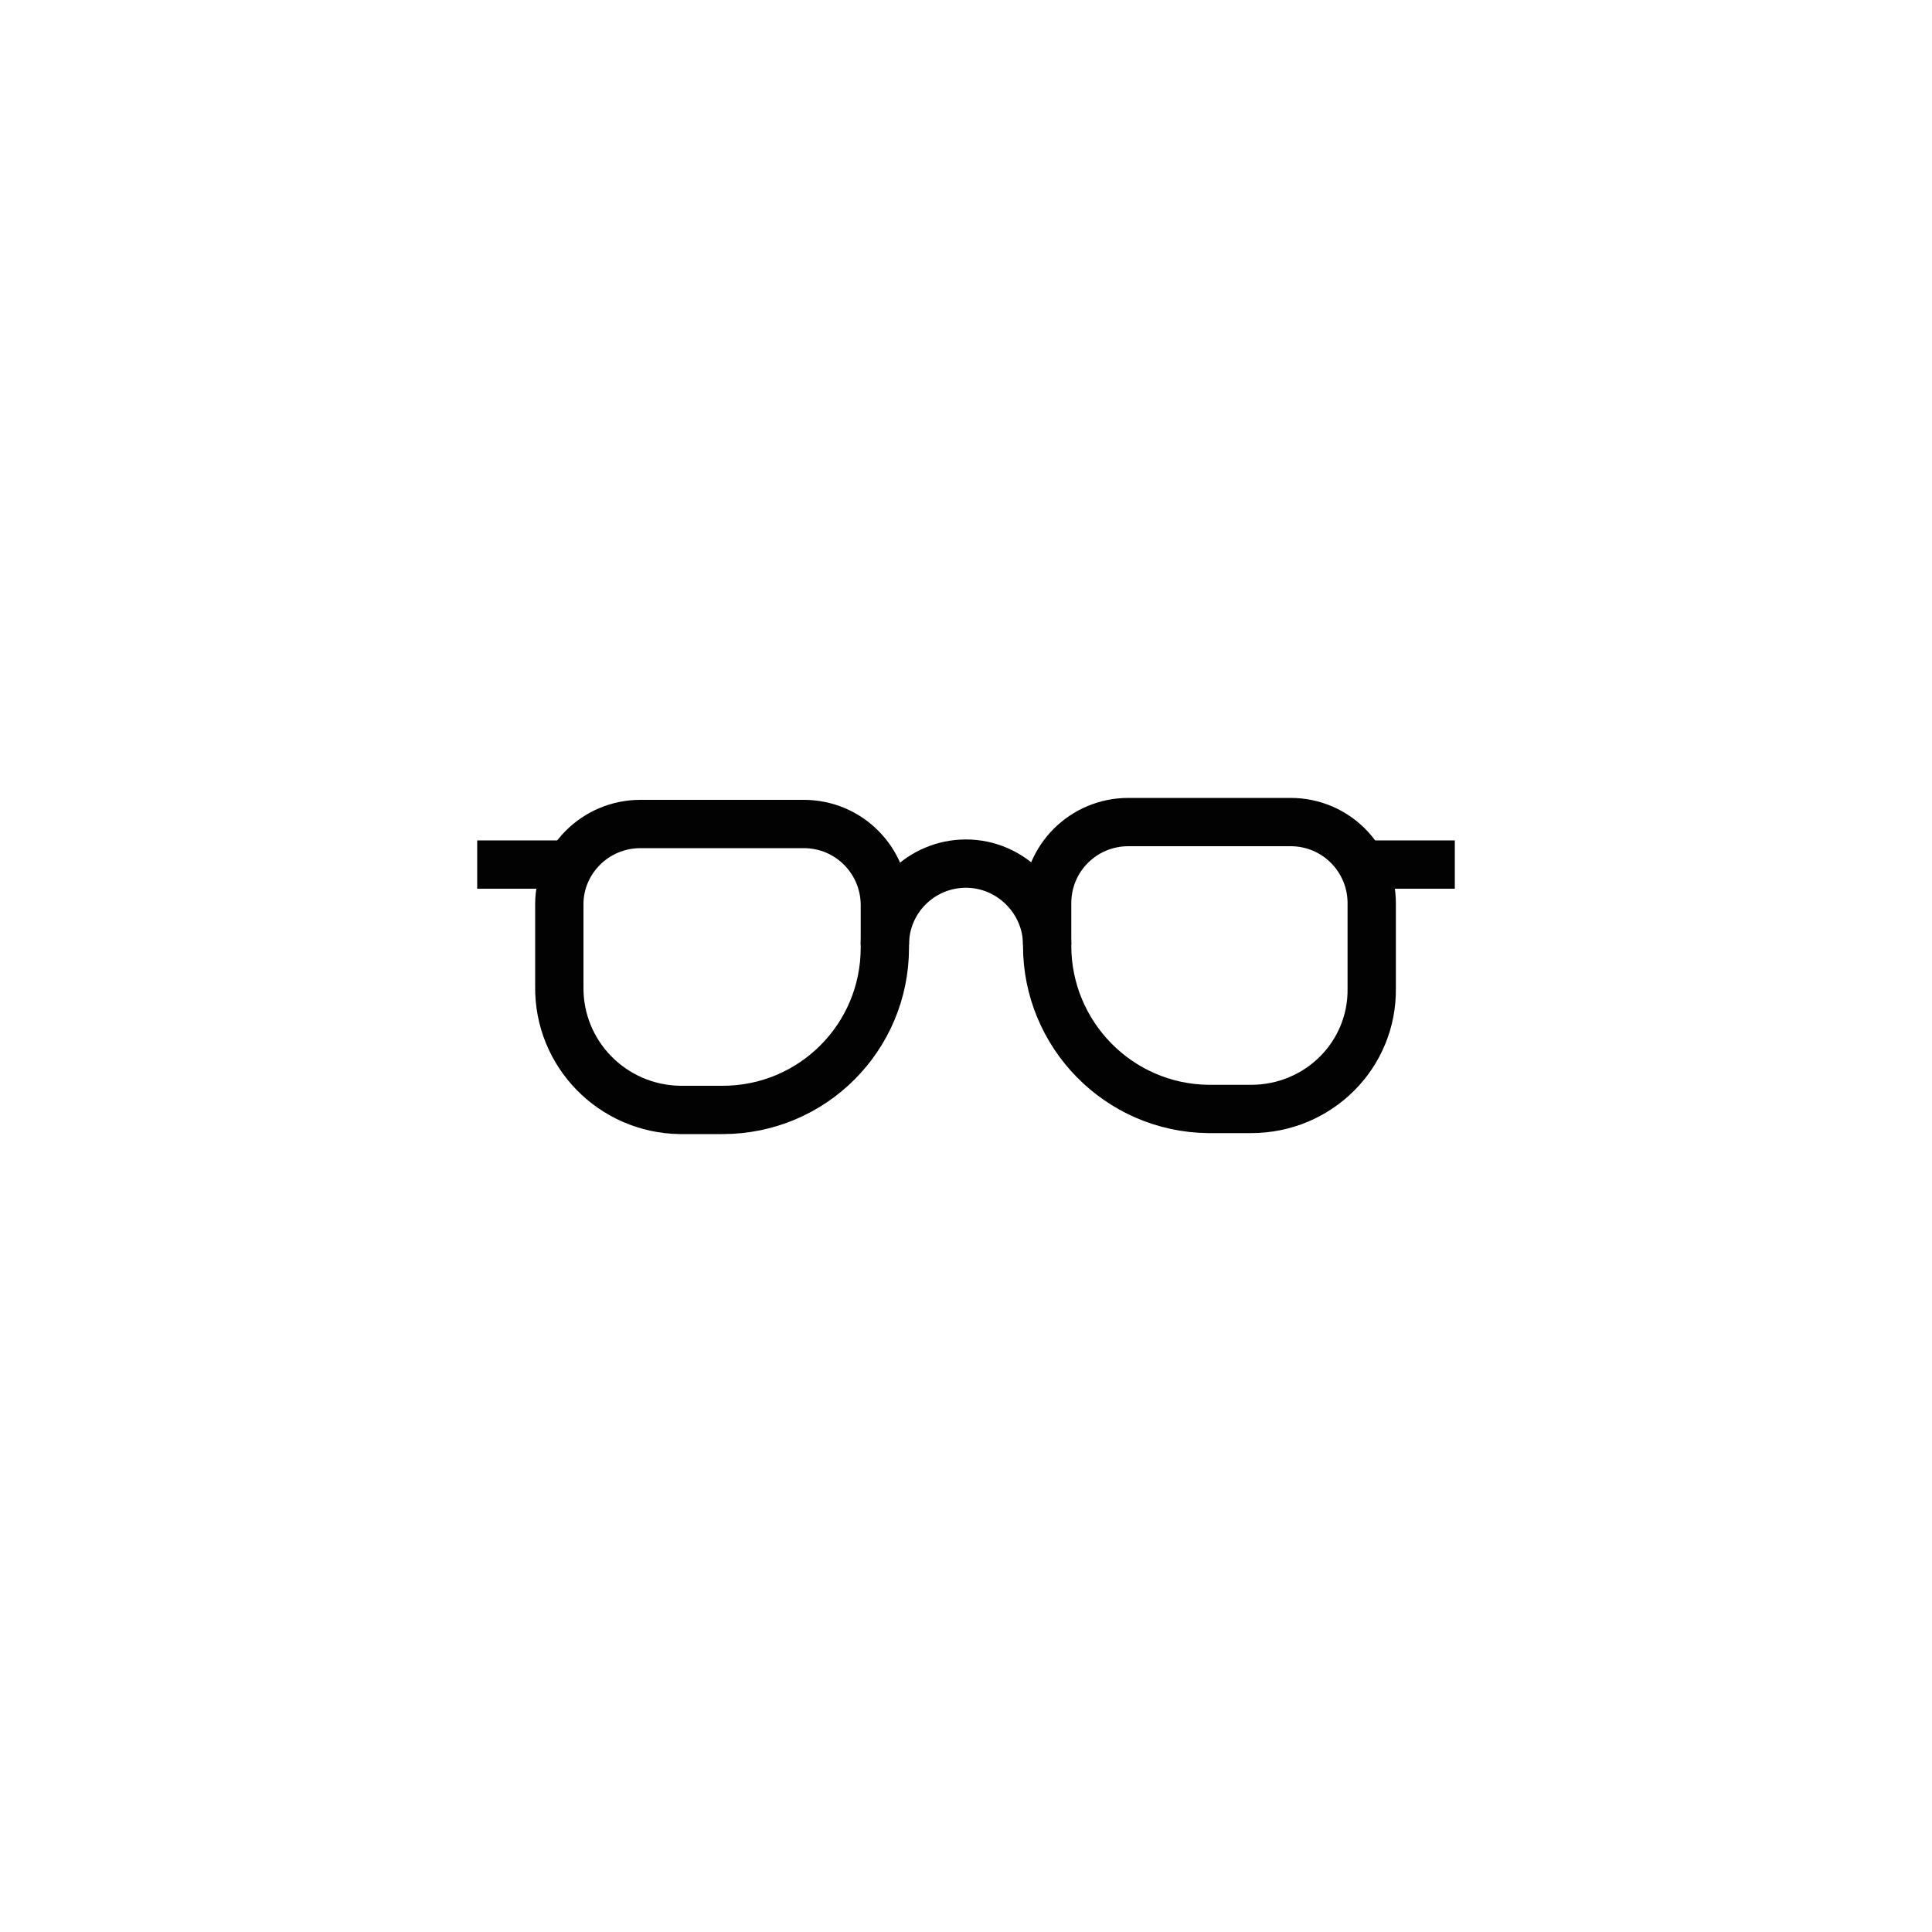 <?xml version="1.0" encoding="utf-8"?>
<!-- Generator: Adobe Illustrator 28.0.0, SVG Export Plug-In . SVG Version: 6.00 Build 0)  -->
<svg version="1.1" id="Ebene_1" xmlns="http://www.w3.org/2000/svg" xmlns:xlink="http://www.w3.org/1999/xlink" x="0px" y="0px"
	 viewBox="0 0 200 200" style="enable-background:new 0 0 200 200;" xml:space="preserve">
<style type="text/css">
	.st0{fill:none;stroke:#020202;stroke-width:5;stroke-miterlimit:333.333;}
</style>
<g>
	<path class="st0" d="M66.3,85.3h16.9c4.7,0,8.4,3.8,8.4,8.4l0,0v4.4c0,9.3-7.5,16.8-16.8,16.8h-4.4c-7-0.1-12.6-5.8-12.5-12.8l0,0
		v-8.5C57.9,89.1,61.6,85.3,66.3,85.3z"/>
	<path class="st0" d="M129.5,114.8h-4.4c-9.3-0.1-16.7-7.7-16.7-16.9v-4.4c0-4.7,3.8-8.4,8.4-8.4l0,0h16.8c4.7,0,8.4,3.8,8.4,8.4
		l0,0v8.8C142.1,109.2,136.5,114.8,129.5,114.8z"/>
	<path class="st0" d="M91.6,97.8c0-4.7,3.8-8.4,8.4-8.4s8.4,3.8,8.4,8.4l0,0"/>
	<line class="st0" x1="150.6" y1="89.5" x2="142.1" y2="89.5"/>
	<line class="st0" x1="57.9" y1="89.5" x2="49.4" y2="89.5"/>
</g>
</svg>
